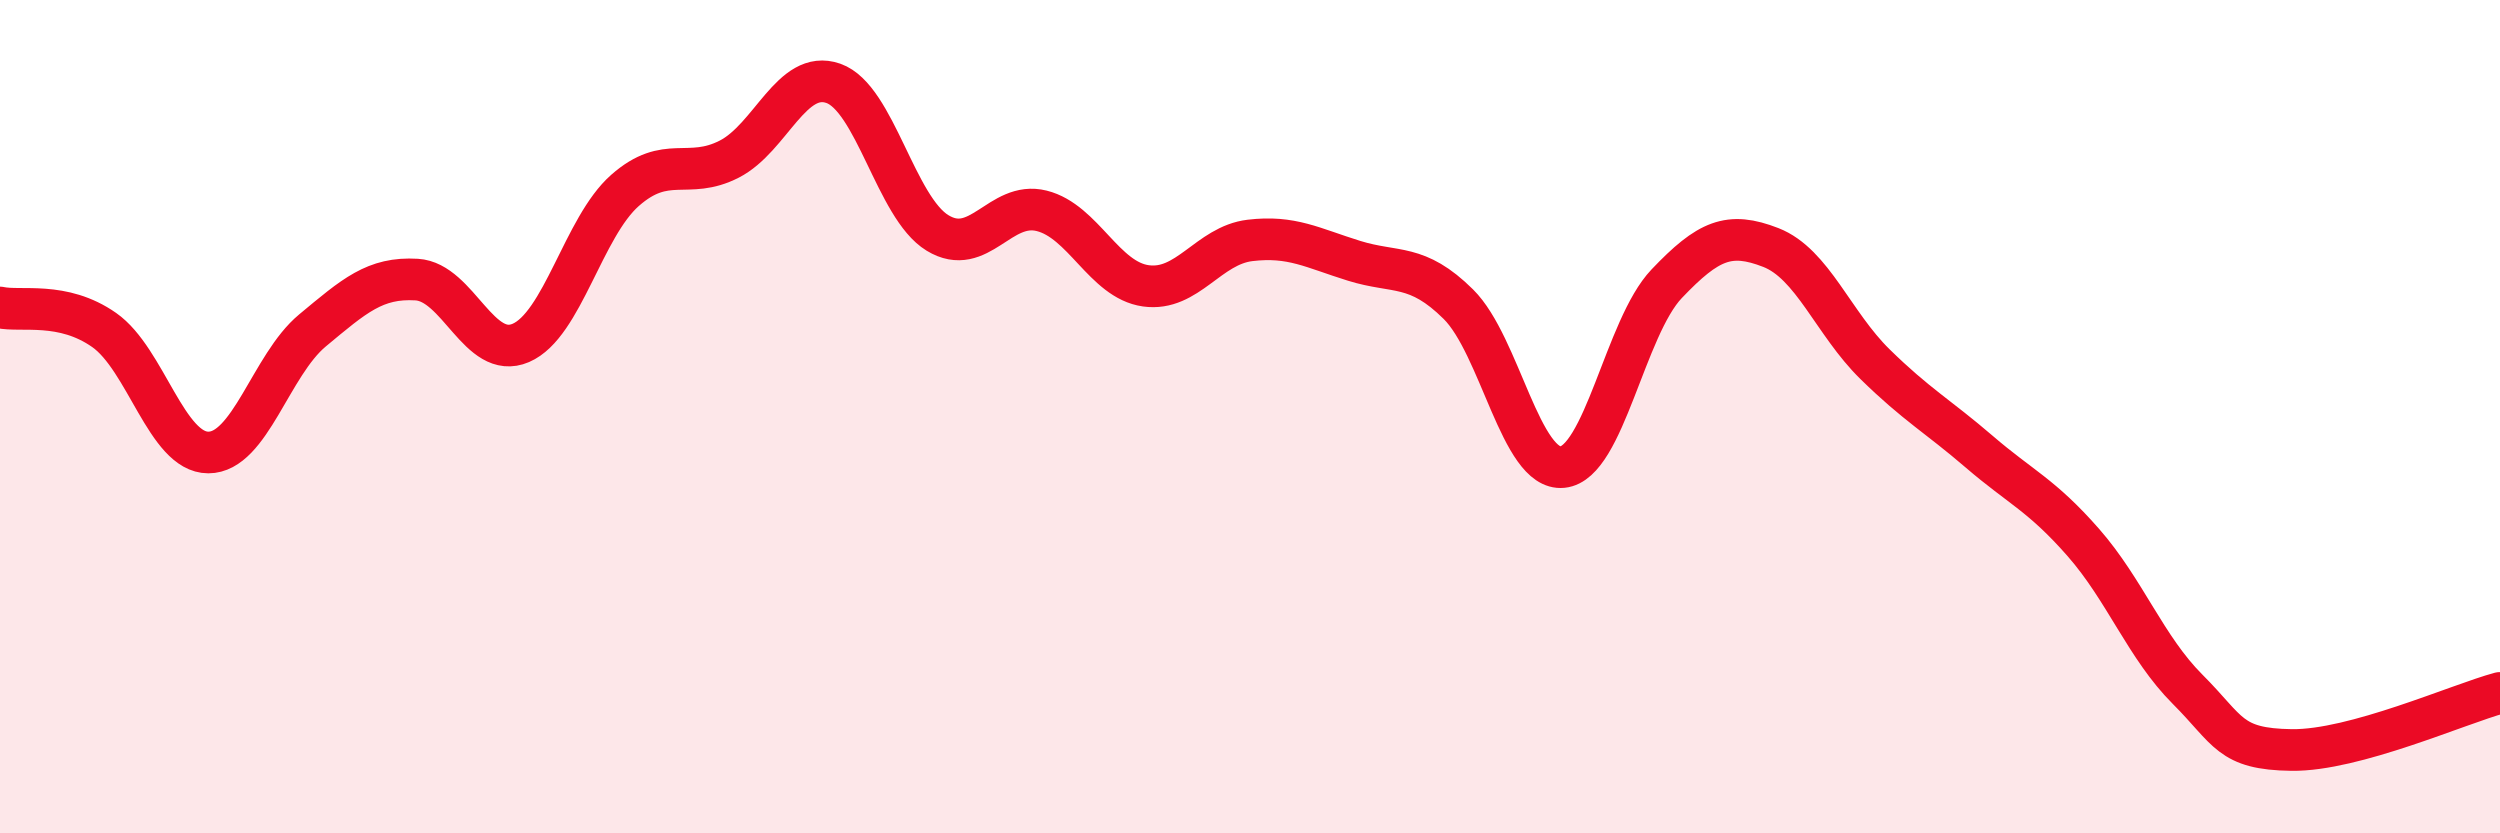 
    <svg width="60" height="20" viewBox="0 0 60 20" xmlns="http://www.w3.org/2000/svg">
      <path
        d="M 0,7.38 C 0.5,7.49 1.5,7.22 2.5,7.92 C 3.5,8.62 4,10.86 5,10.86 C 6,10.86 6.5,8.76 7.5,7.93 C 8.5,7.1 9,6.65 10,6.71 C 11,6.77 11.5,8.66 12.5,8.23 C 13.5,7.8 14,5.45 15,4.57 C 16,3.69 16.5,4.33 17.5,3.82 C 18.5,3.31 19,1.65 20,2 C 21,2.35 21.5,4.98 22.5,5.59 C 23.5,6.2 24,4.81 25,5.06 C 26,5.31 26.5,6.72 27.5,6.86 C 28.5,7 29,5.89 30,5.77 C 31,5.65 31.5,5.95 32.5,6.26 C 33.5,6.57 34,6.31 35,7.3 C 36,8.29 36.5,11.31 37.5,11.21 C 38.5,11.11 39,7.86 40,6.81 C 41,5.76 41.5,5.55 42.5,5.94 C 43.5,6.33 44,7.76 45,8.74 C 46,9.72 46.5,9.98 47.5,10.84 C 48.5,11.7 49,11.88 50,13.02 C 51,14.16 51.5,15.54 52.5,16.54 C 53.5,17.54 53.5,17.98 55,18 C 56.5,18.02 59,16.9 60,16.63L60 20L0 20Z"
        fill="#EB0A25"
        opacity="0.1"
        stroke-linecap="round"
        stroke-linejoin="round"
      />
      <path
        d="M 0,7.38 C 0.5,7.49 1.5,7.22 2.5,7.92 C 3.5,8.62 4,10.86 5,10.86 C 6,10.86 6.5,8.76 7.5,7.93 C 8.5,7.1 9,6.65 10,6.71 C 11,6.77 11.5,8.66 12.5,8.23 C 13.5,7.8 14,5.45 15,4.57 C 16,3.69 16.5,4.33 17.5,3.82 C 18.5,3.31 19,1.65 20,2 C 21,2.35 21.5,4.98 22.5,5.59 C 23.5,6.2 24,4.81 25,5.06 C 26,5.31 26.5,6.72 27.5,6.86 C 28.5,7 29,5.89 30,5.77 C 31,5.65 31.5,5.95 32.5,6.26 C 33.5,6.57 34,6.31 35,7.3 C 36,8.29 36.5,11.31 37.5,11.21 C 38.5,11.11 39,7.86 40,6.81 C 41,5.76 41.5,5.55 42.5,5.94 C 43.5,6.33 44,7.76 45,8.74 C 46,9.72 46.5,9.98 47.5,10.84 C 48.5,11.7 49,11.88 50,13.02 C 51,14.16 51.5,15.54 52.5,16.54 C 53.5,17.54 53.5,17.98 55,18 C 56.5,18.02 59,16.9 60,16.63"
        stroke="#EB0A25"
        stroke-width="1"
        fill="none"
        stroke-linecap="round"
        stroke-linejoin="round"
      />
    </svg>
  
